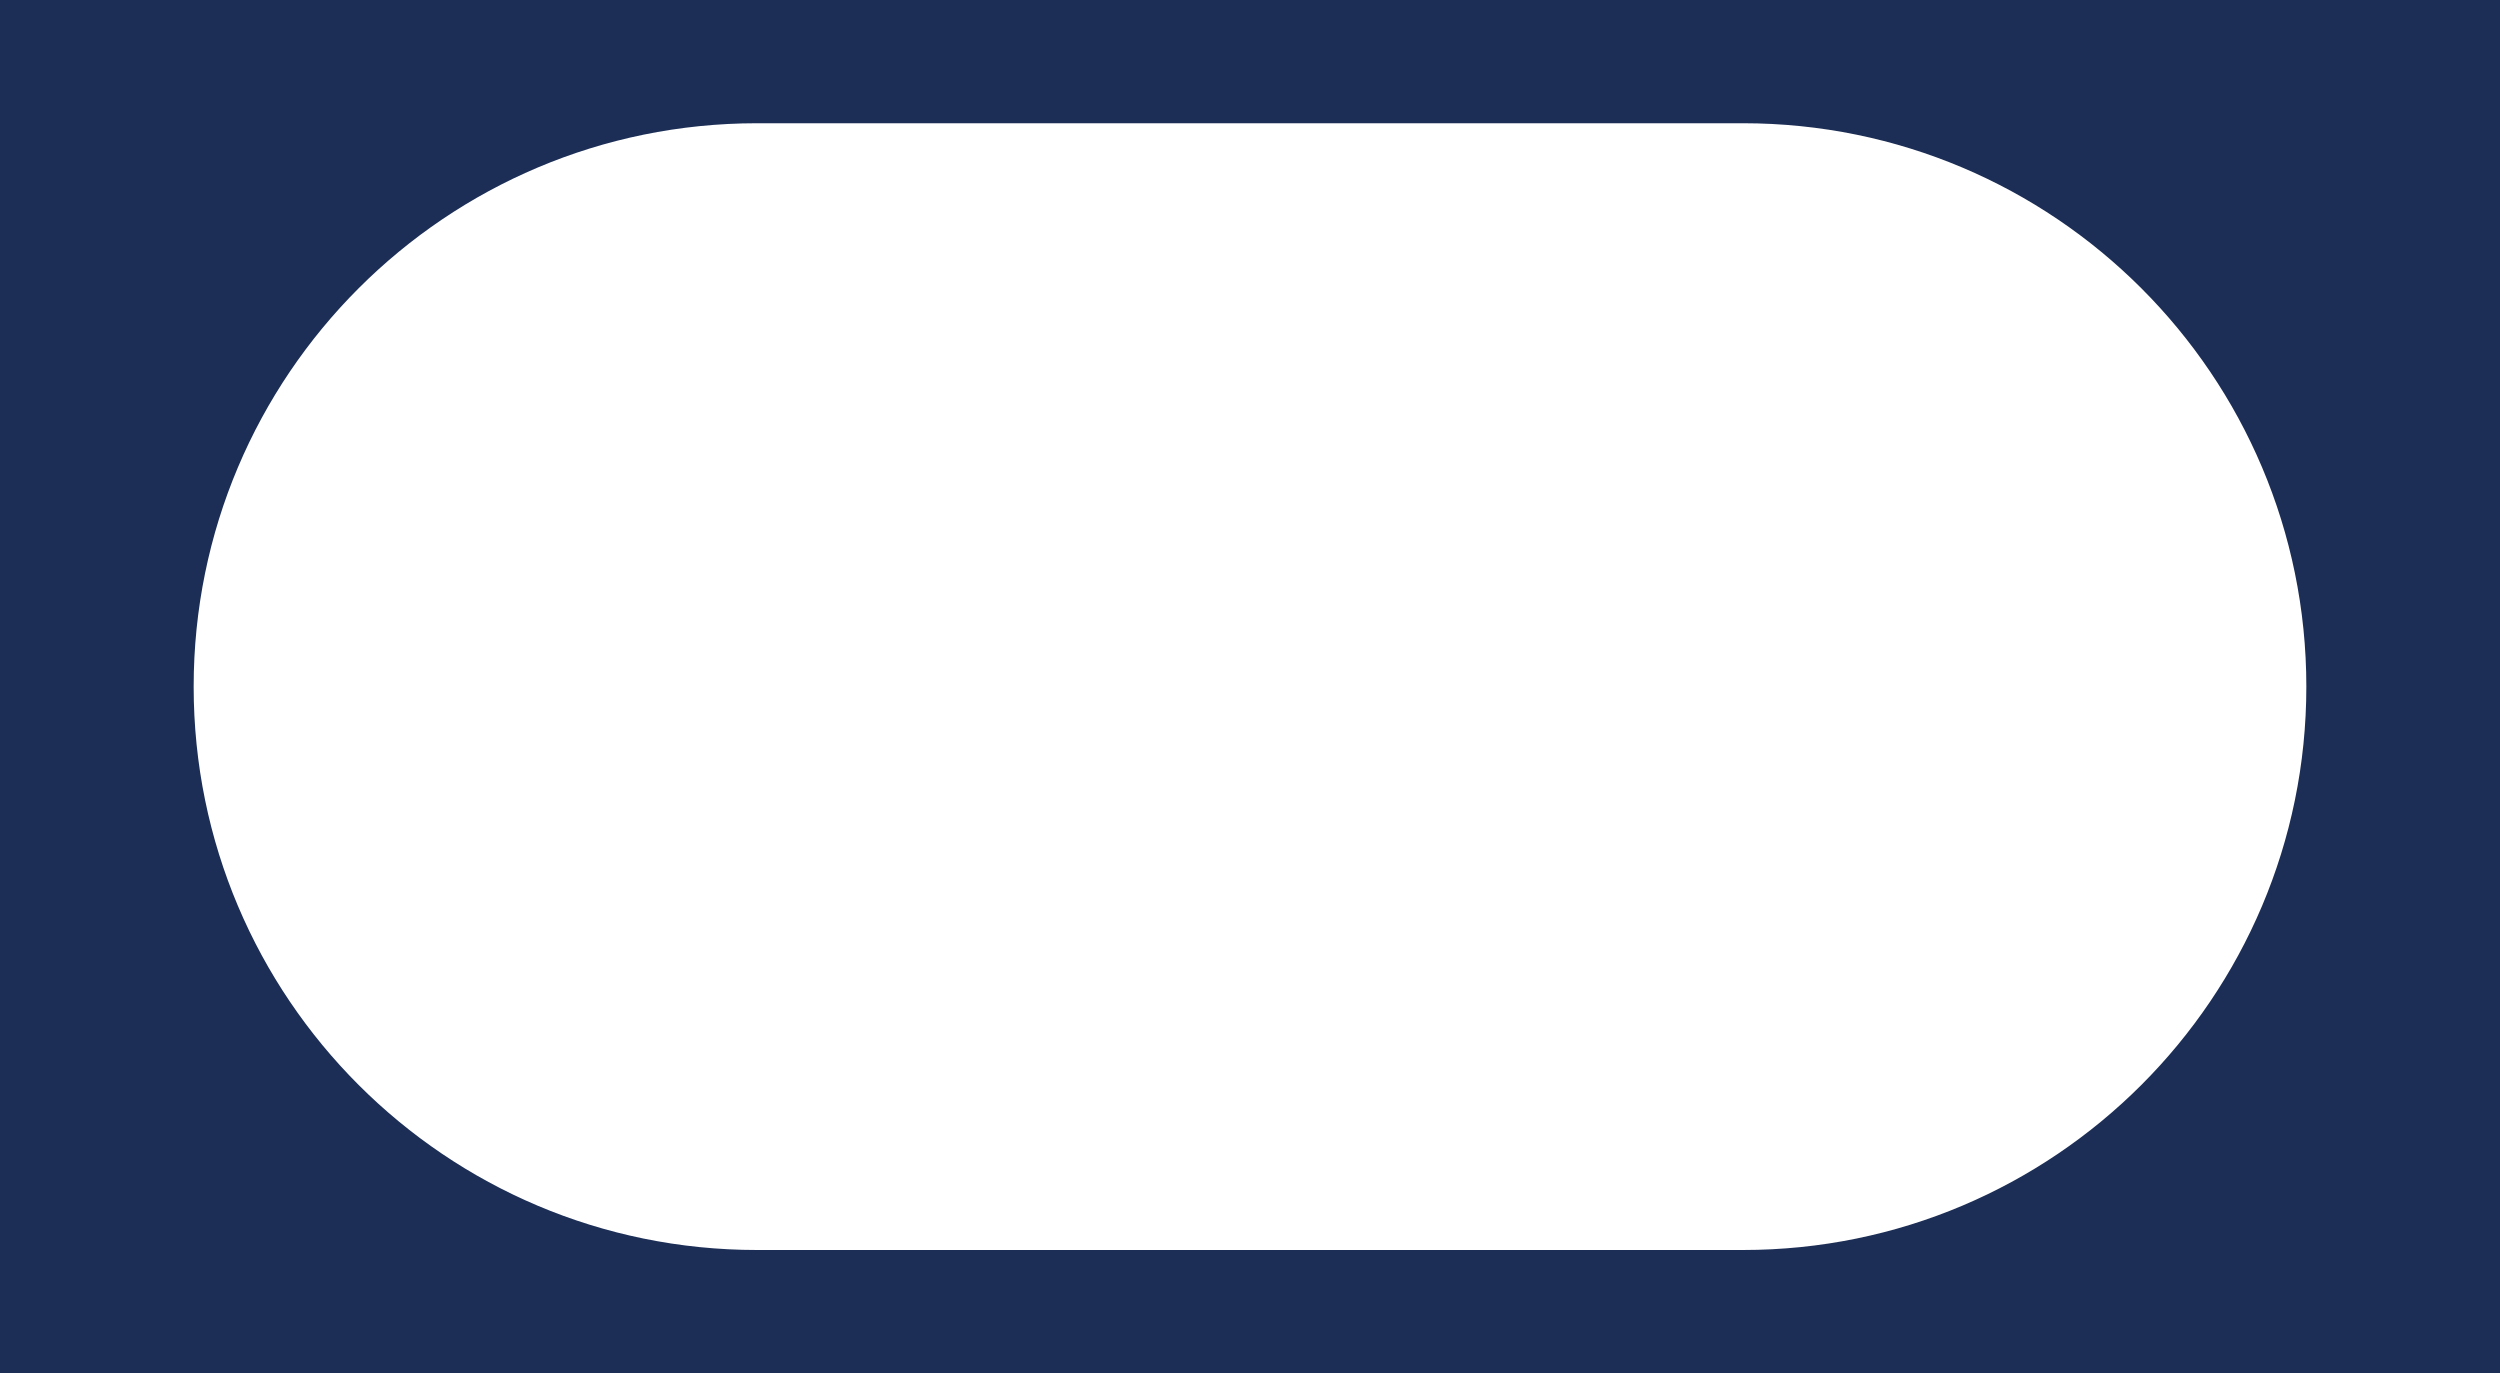 <?xml version="1.0" encoding="UTF-8"?> <svg xmlns="http://www.w3.org/2000/svg" width="710" height="390" viewBox="0 0 710 390" fill="none"> <path fill-rule="evenodd" clip-rule="evenodd" d="M710 0H0V390H710V0ZM215 35C126.634 35 55 106.635 55 195C55 283.365 126.634 355 215 355H495C583.366 355 655 283.365 655 195C655 106.635 583.366 35 495 35H215Z" fill="#1C2E56"></path> </svg> 
